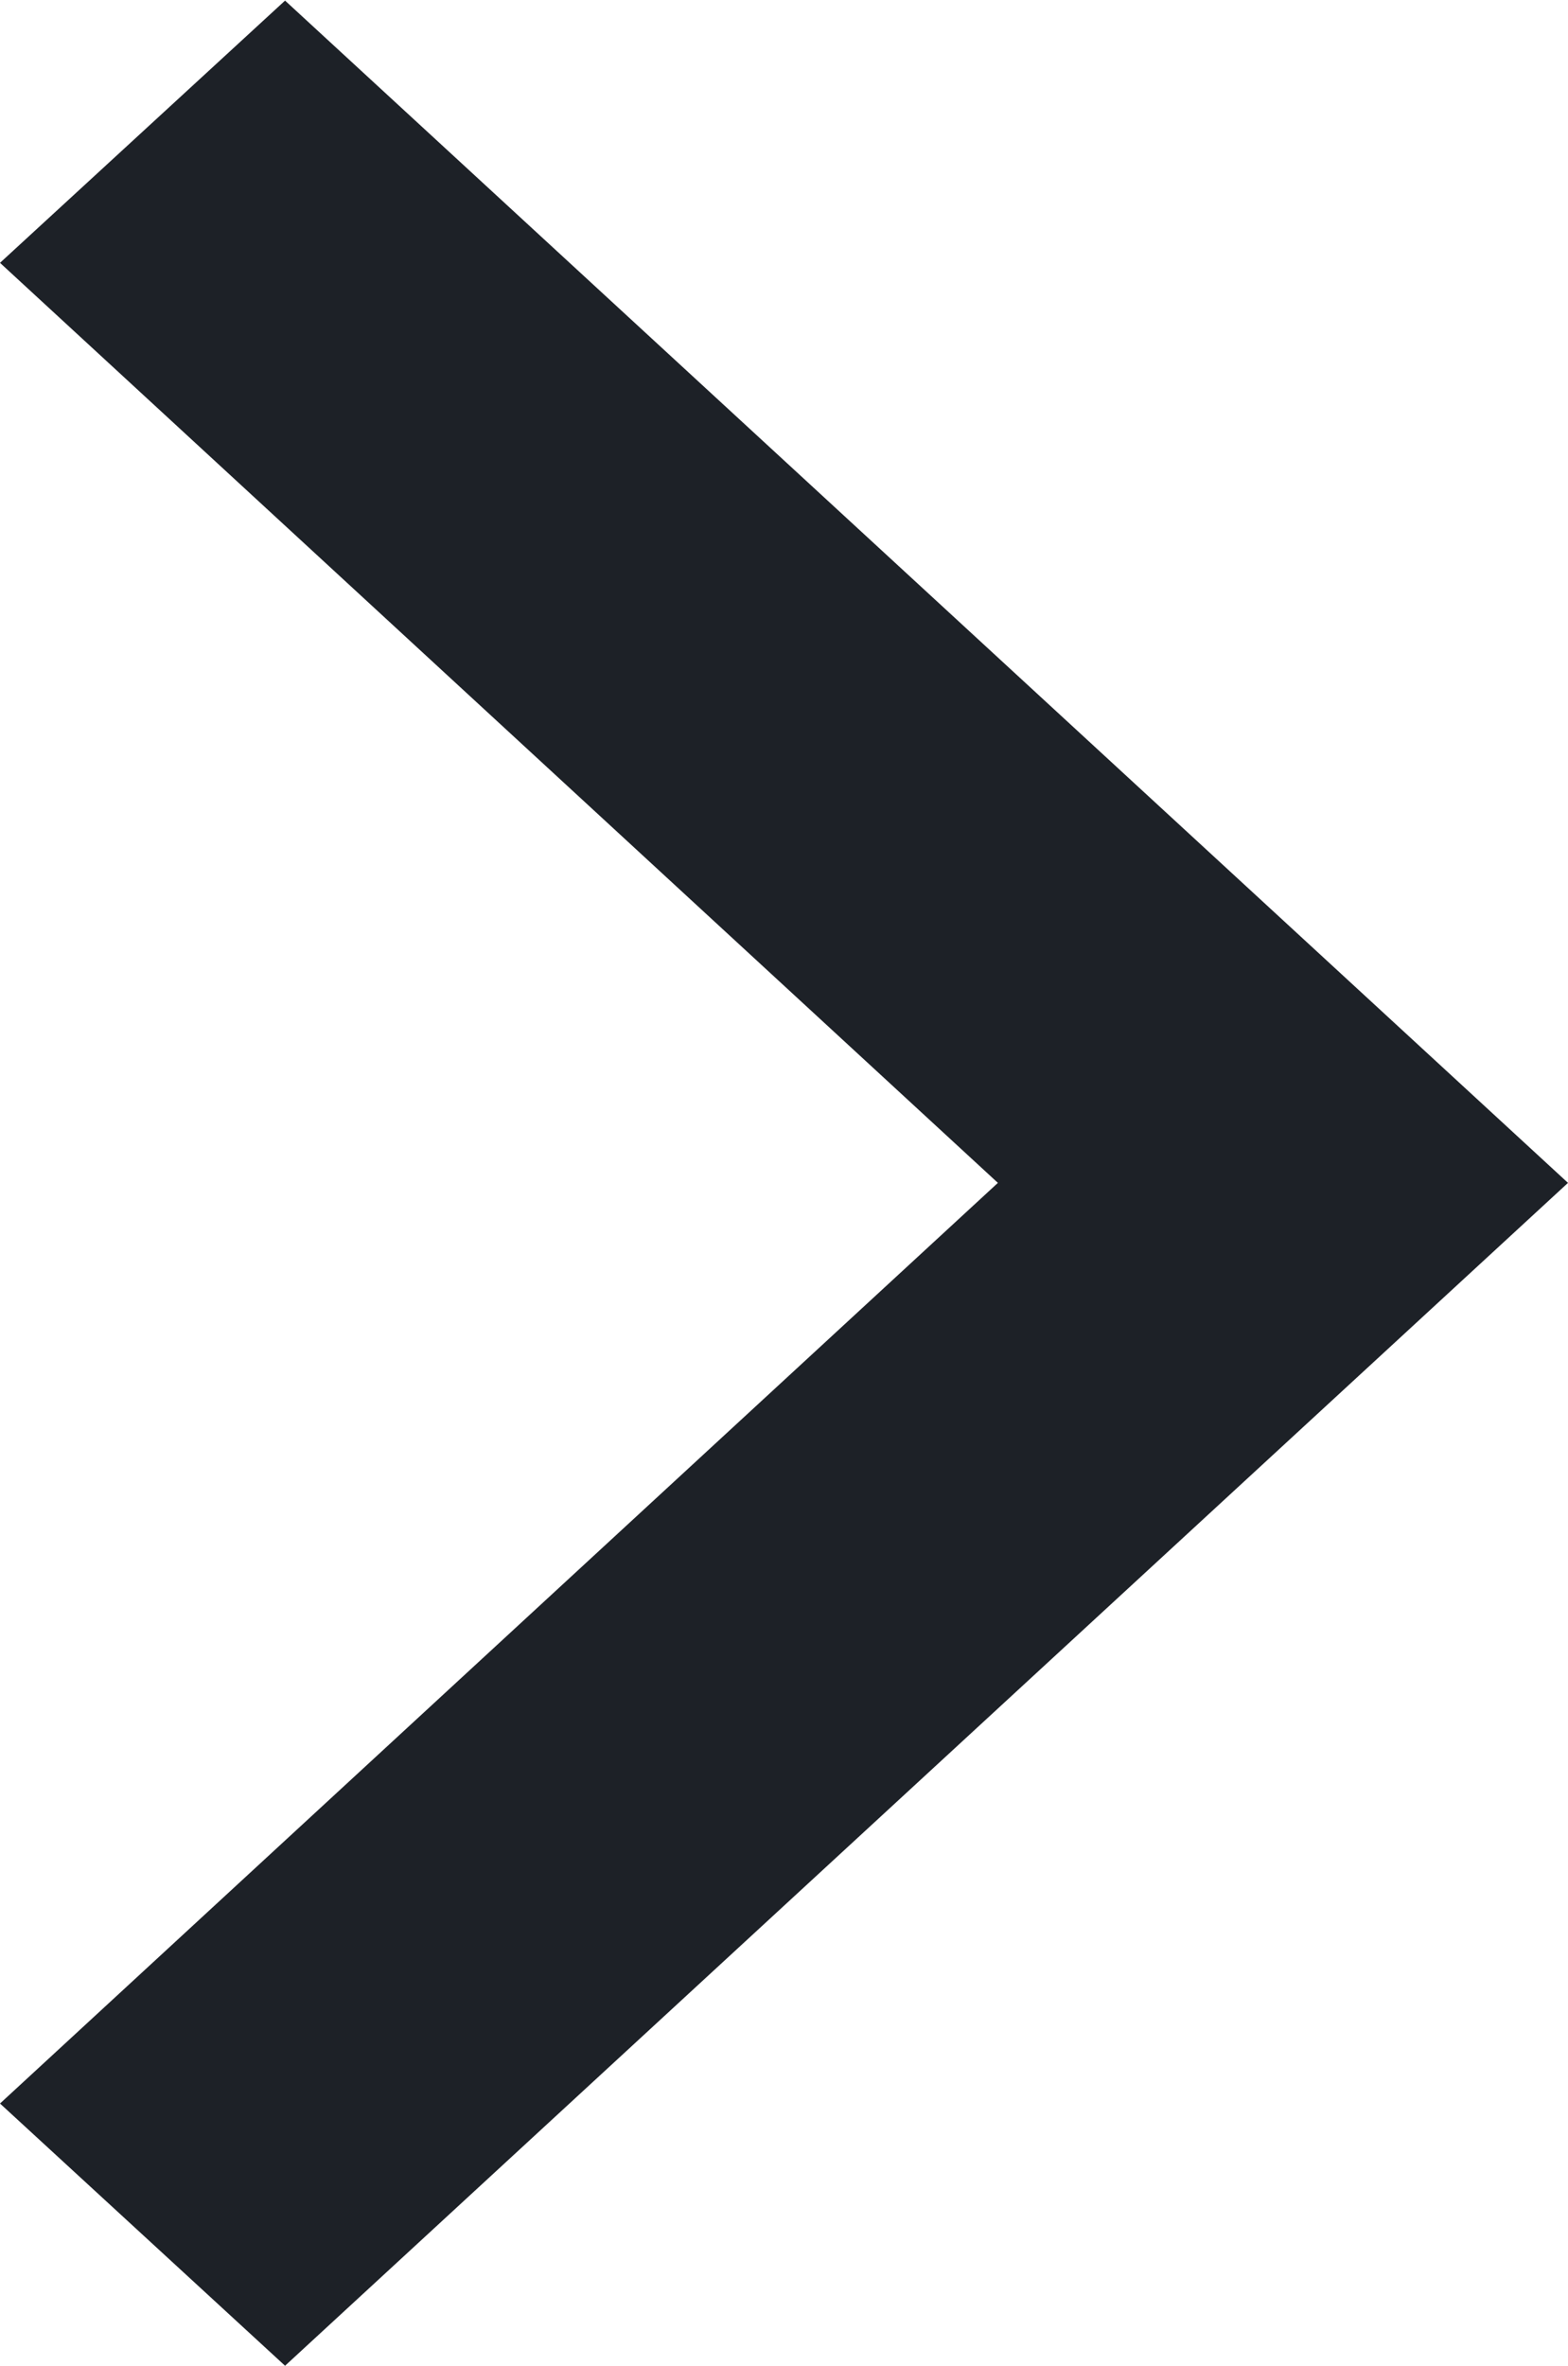 <svg xmlns="http://www.w3.org/2000/svg" width="7.778" height="11.728" viewBox="0 0 7.778 11.728">
  <path id="Tracciato_12706" data-name="Tracciato 12706" d="M13.172,11.5,8.222,6.939l1.414-1.3L16,11.5,9.636,17.364l-1.414-1.3Z" transform="translate(-8.222 -5.636)" fill="#1d2127"/>
</svg>
